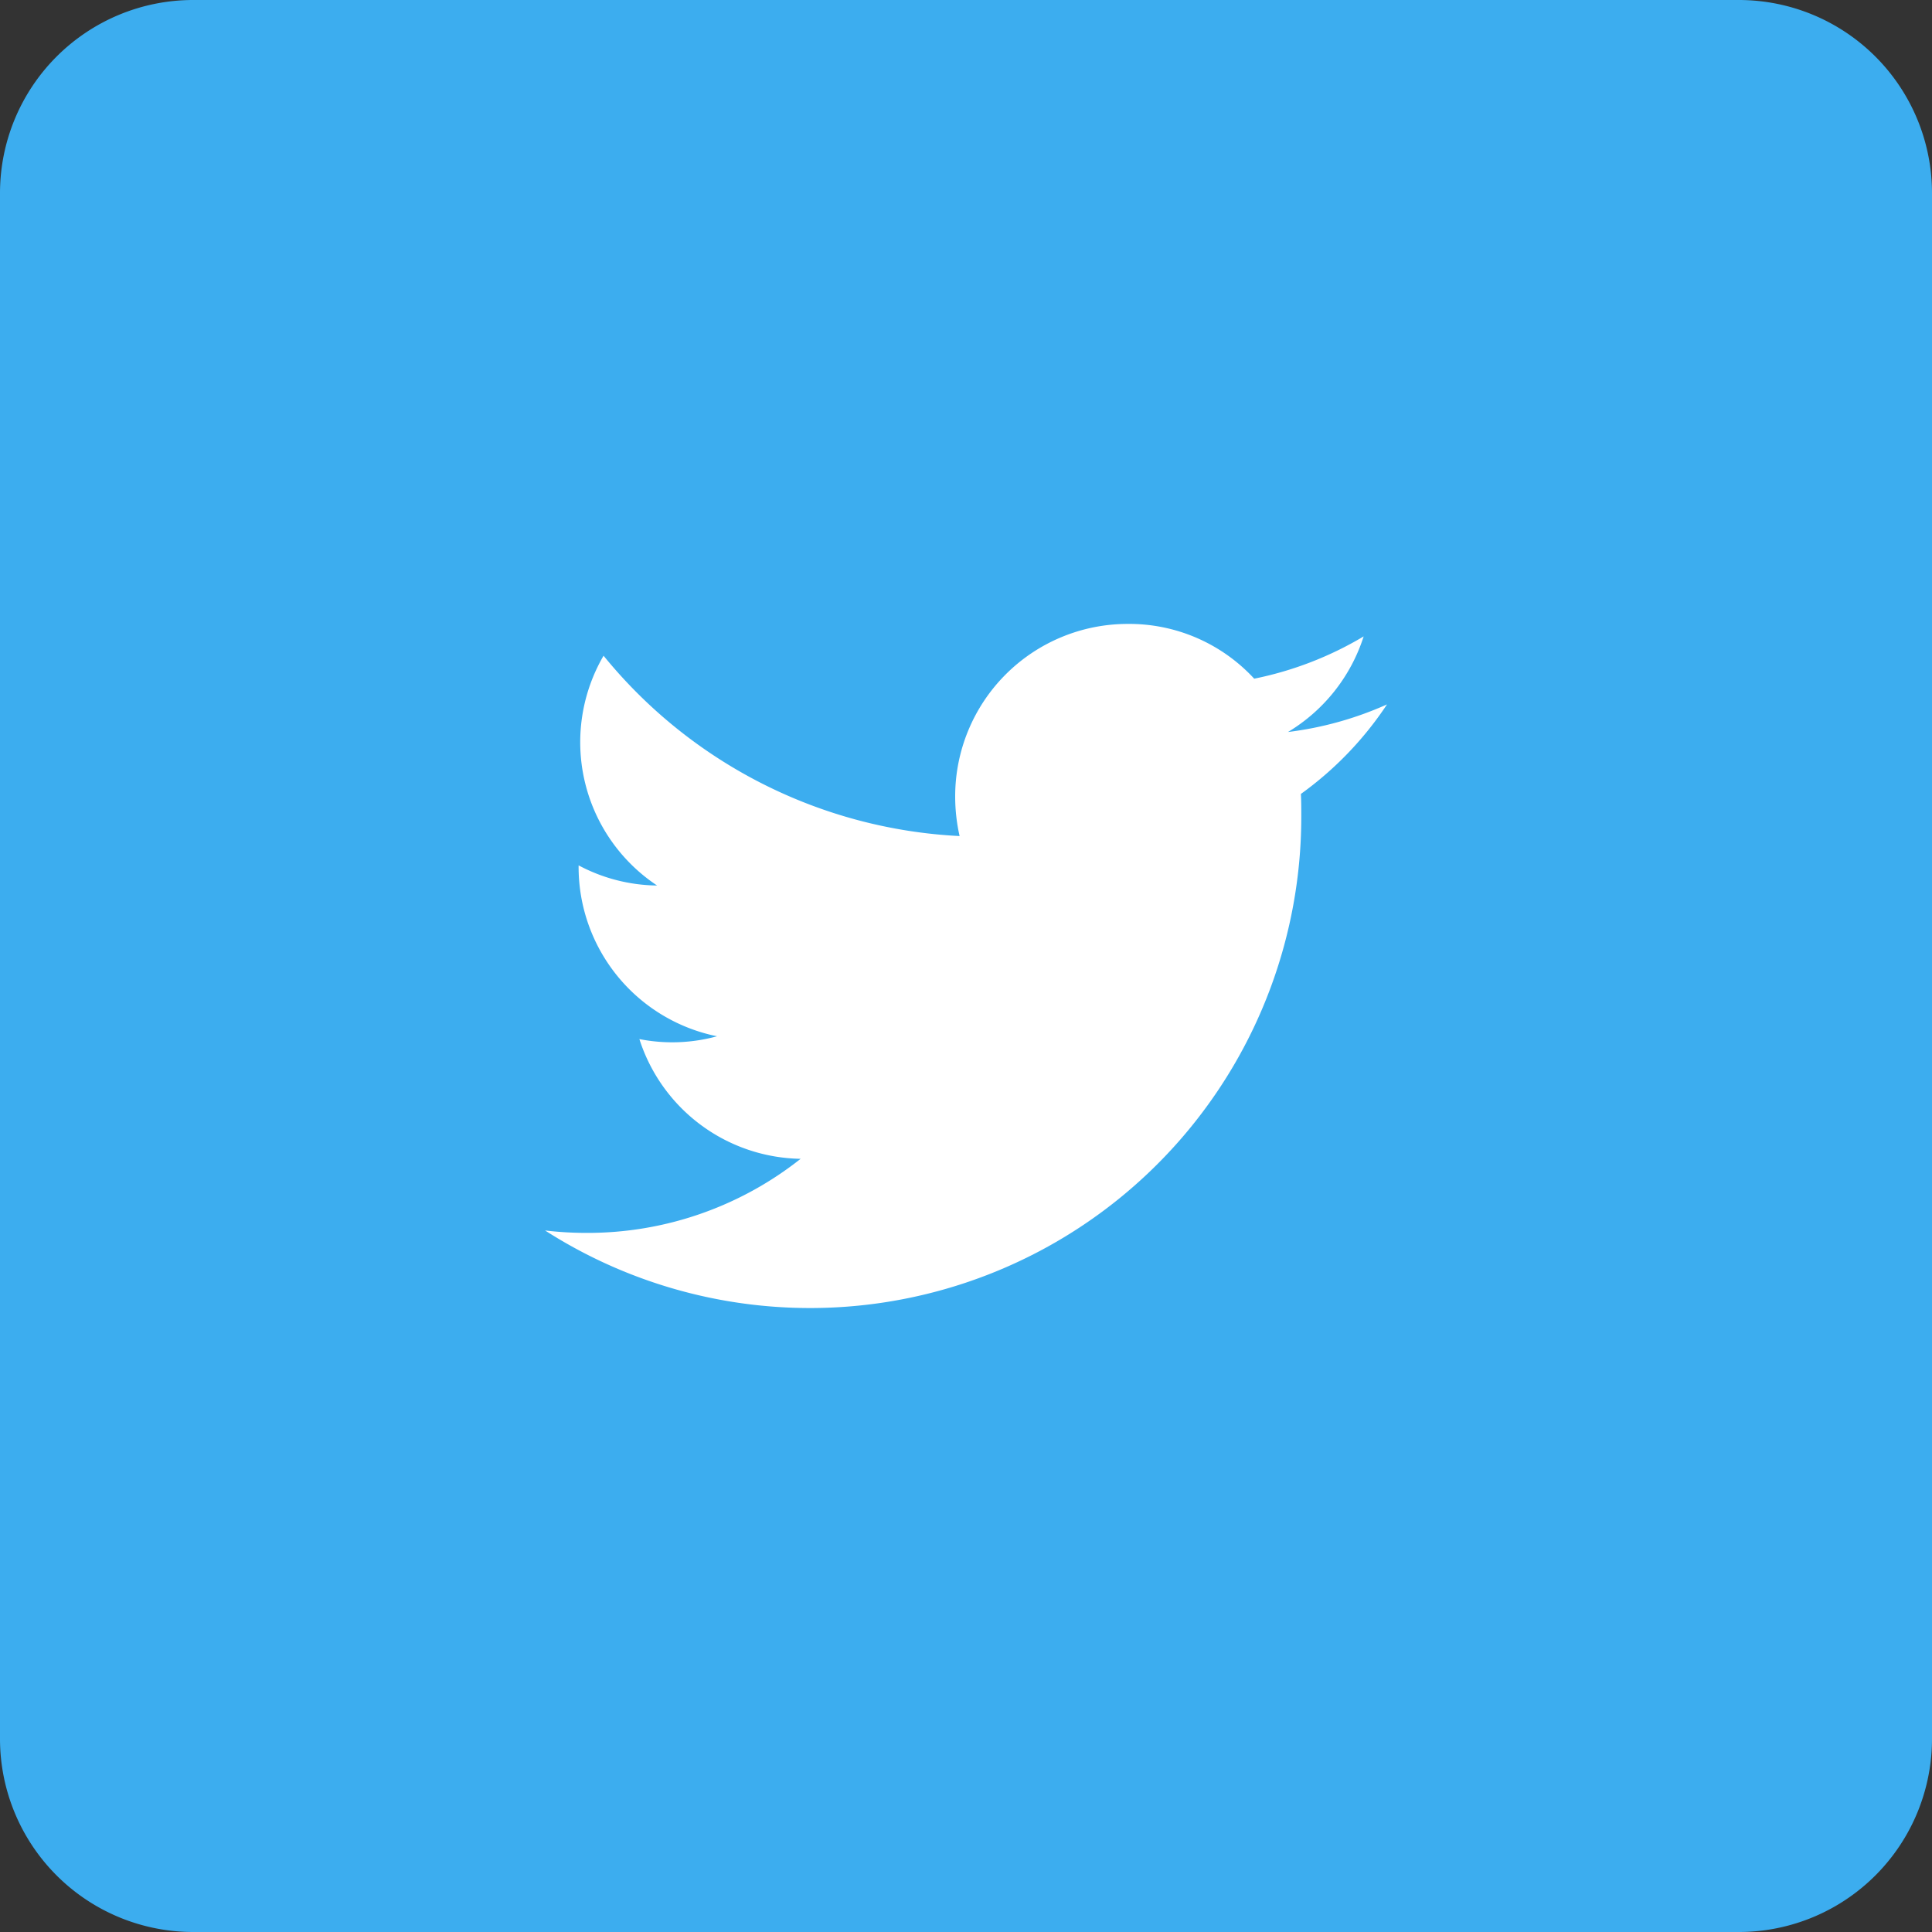 <svg xmlns="http://www.w3.org/2000/svg" width="35" height="35" viewBox="0 0 35 35">
  <rect x="0" y="0" width="35" height="35" fill="#333333" stroke="none"/>
  <g id="Grupo_11211" data-name="Grupo 11211" transform="translate(0.495)">
    <path id="Trazado_23428" data-name="Trazado 23428" d="M3.5,0h28A3.5,3.5,0,0,1,35,3.5v28A3.5,3.5,0,0,1,31.5,35H3.5A3.5,3.5,0,0,1,0,31.5V3.5A3.5,3.5,0,0,1,3.5,0Z" transform="translate(-0.495)" fill="#3cadef"/>
    <path id="twitter" d="M16.793,5.458a6.247,6.247,0,0,1-1.794.5A3.134,3.134,0,0,0,16.37,4.226a6.3,6.3,0,0,1-1.983.766A3.08,3.08,0,0,0,12.083,4,3.124,3.124,0,0,0,8.97,7.128a3.251,3.251,0,0,0,.08.715A8.891,8.891,0,0,1,2.6,4.576a3.116,3.116,0,0,0,.97,4.163,3.093,3.093,0,0,1-1.422-.365V8.4a3.13,3.13,0,0,0,2.508,3.07,3.067,3.067,0,0,1-1.407.051A3.121,3.121,0,0,0,6.17,13.69a6.213,6.213,0,0,1-3.886,1.342,6.36,6.36,0,0,1-.744-.044,8.9,8.9,0,0,0,13.7-7.5c0-.139,0-.27-.007-.408A6.25,6.25,0,0,0,16.793,5.458Z" transform="translate(7.839 7.303)" fill="#fff"/>
  </g>
</svg>
